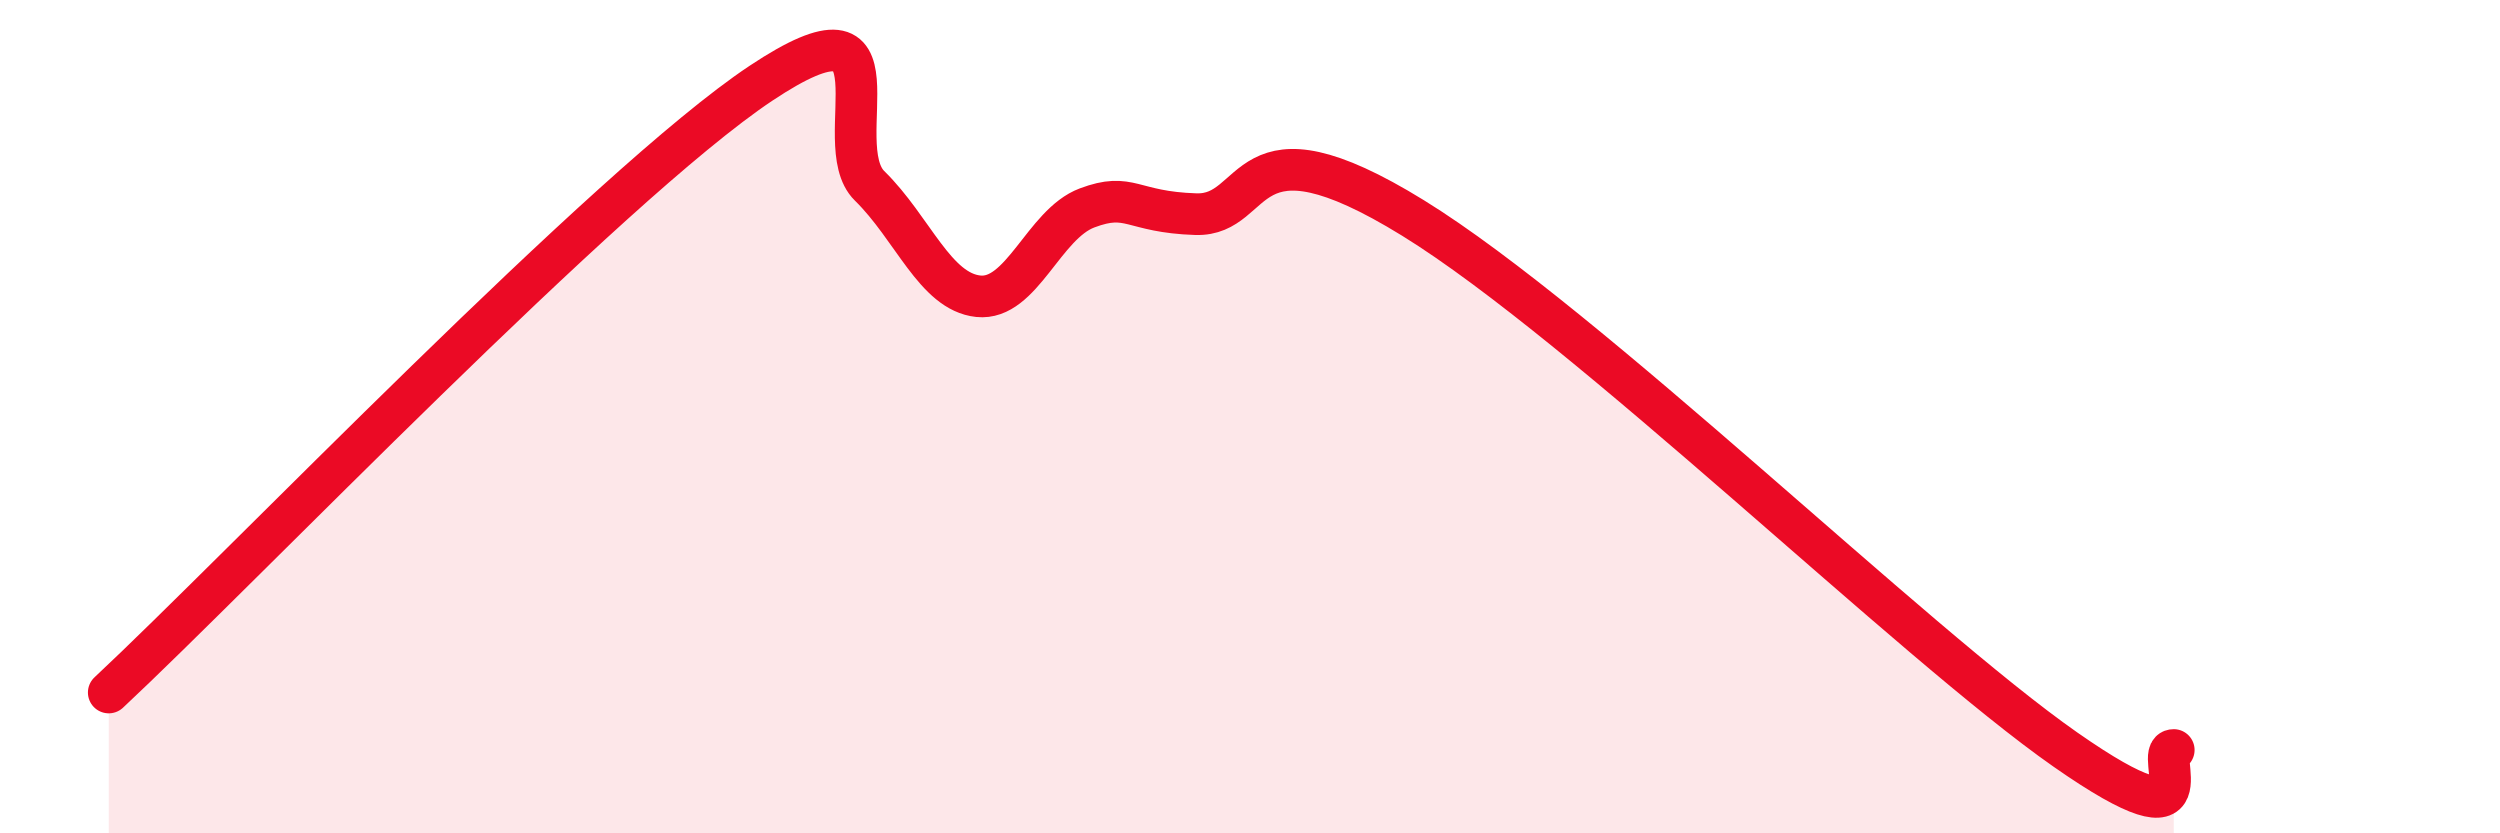 
    <svg width="60" height="20" viewBox="0 0 60 20" xmlns="http://www.w3.org/2000/svg">
      <path
        d="M 2.61,16.62 C 5.74,13.7 14.61,4.43 18.26,2 C 21.91,-0.43 19.83,3.44 20.87,4.46 C 21.91,5.48 22.44,7 23.48,7.11 C 24.52,7.22 25.05,5.38 26.09,4.99 C 27.13,4.6 27.14,5.09 28.7,5.14 C 30.26,5.19 29.74,2.66 33.91,5.23 C 38.08,7.8 45.92,15.44 49.57,17.99 C 53.22,20.54 51.65,18 52.17,18L52.17 20L2.61 20Z"
        fill="#EB0A25"
        opacity="0.1"
        stroke-linecap="round"
        stroke-linejoin="round"
      />
      <path
        d="M 2.61,16.62 C 5.74,13.7 14.61,4.43 18.26,2 C 21.91,-0.43 19.83,3.44 20.87,4.46 C 21.91,5.48 22.44,7 23.48,7.11 C 24.52,7.22 25.05,5.38 26.09,4.99 C 27.13,4.6 27.14,5.09 28.7,5.14 C 30.26,5.19 29.74,2.66 33.91,5.23 C 38.08,7.8 45.92,15.44 49.57,17.99 C 53.22,20.54 51.65,18 52.17,18"
        stroke="#EB0A25"
        stroke-width="1"
        fill="none"
        stroke-linecap="round"
        stroke-linejoin="round"
      />
    </svg>
  